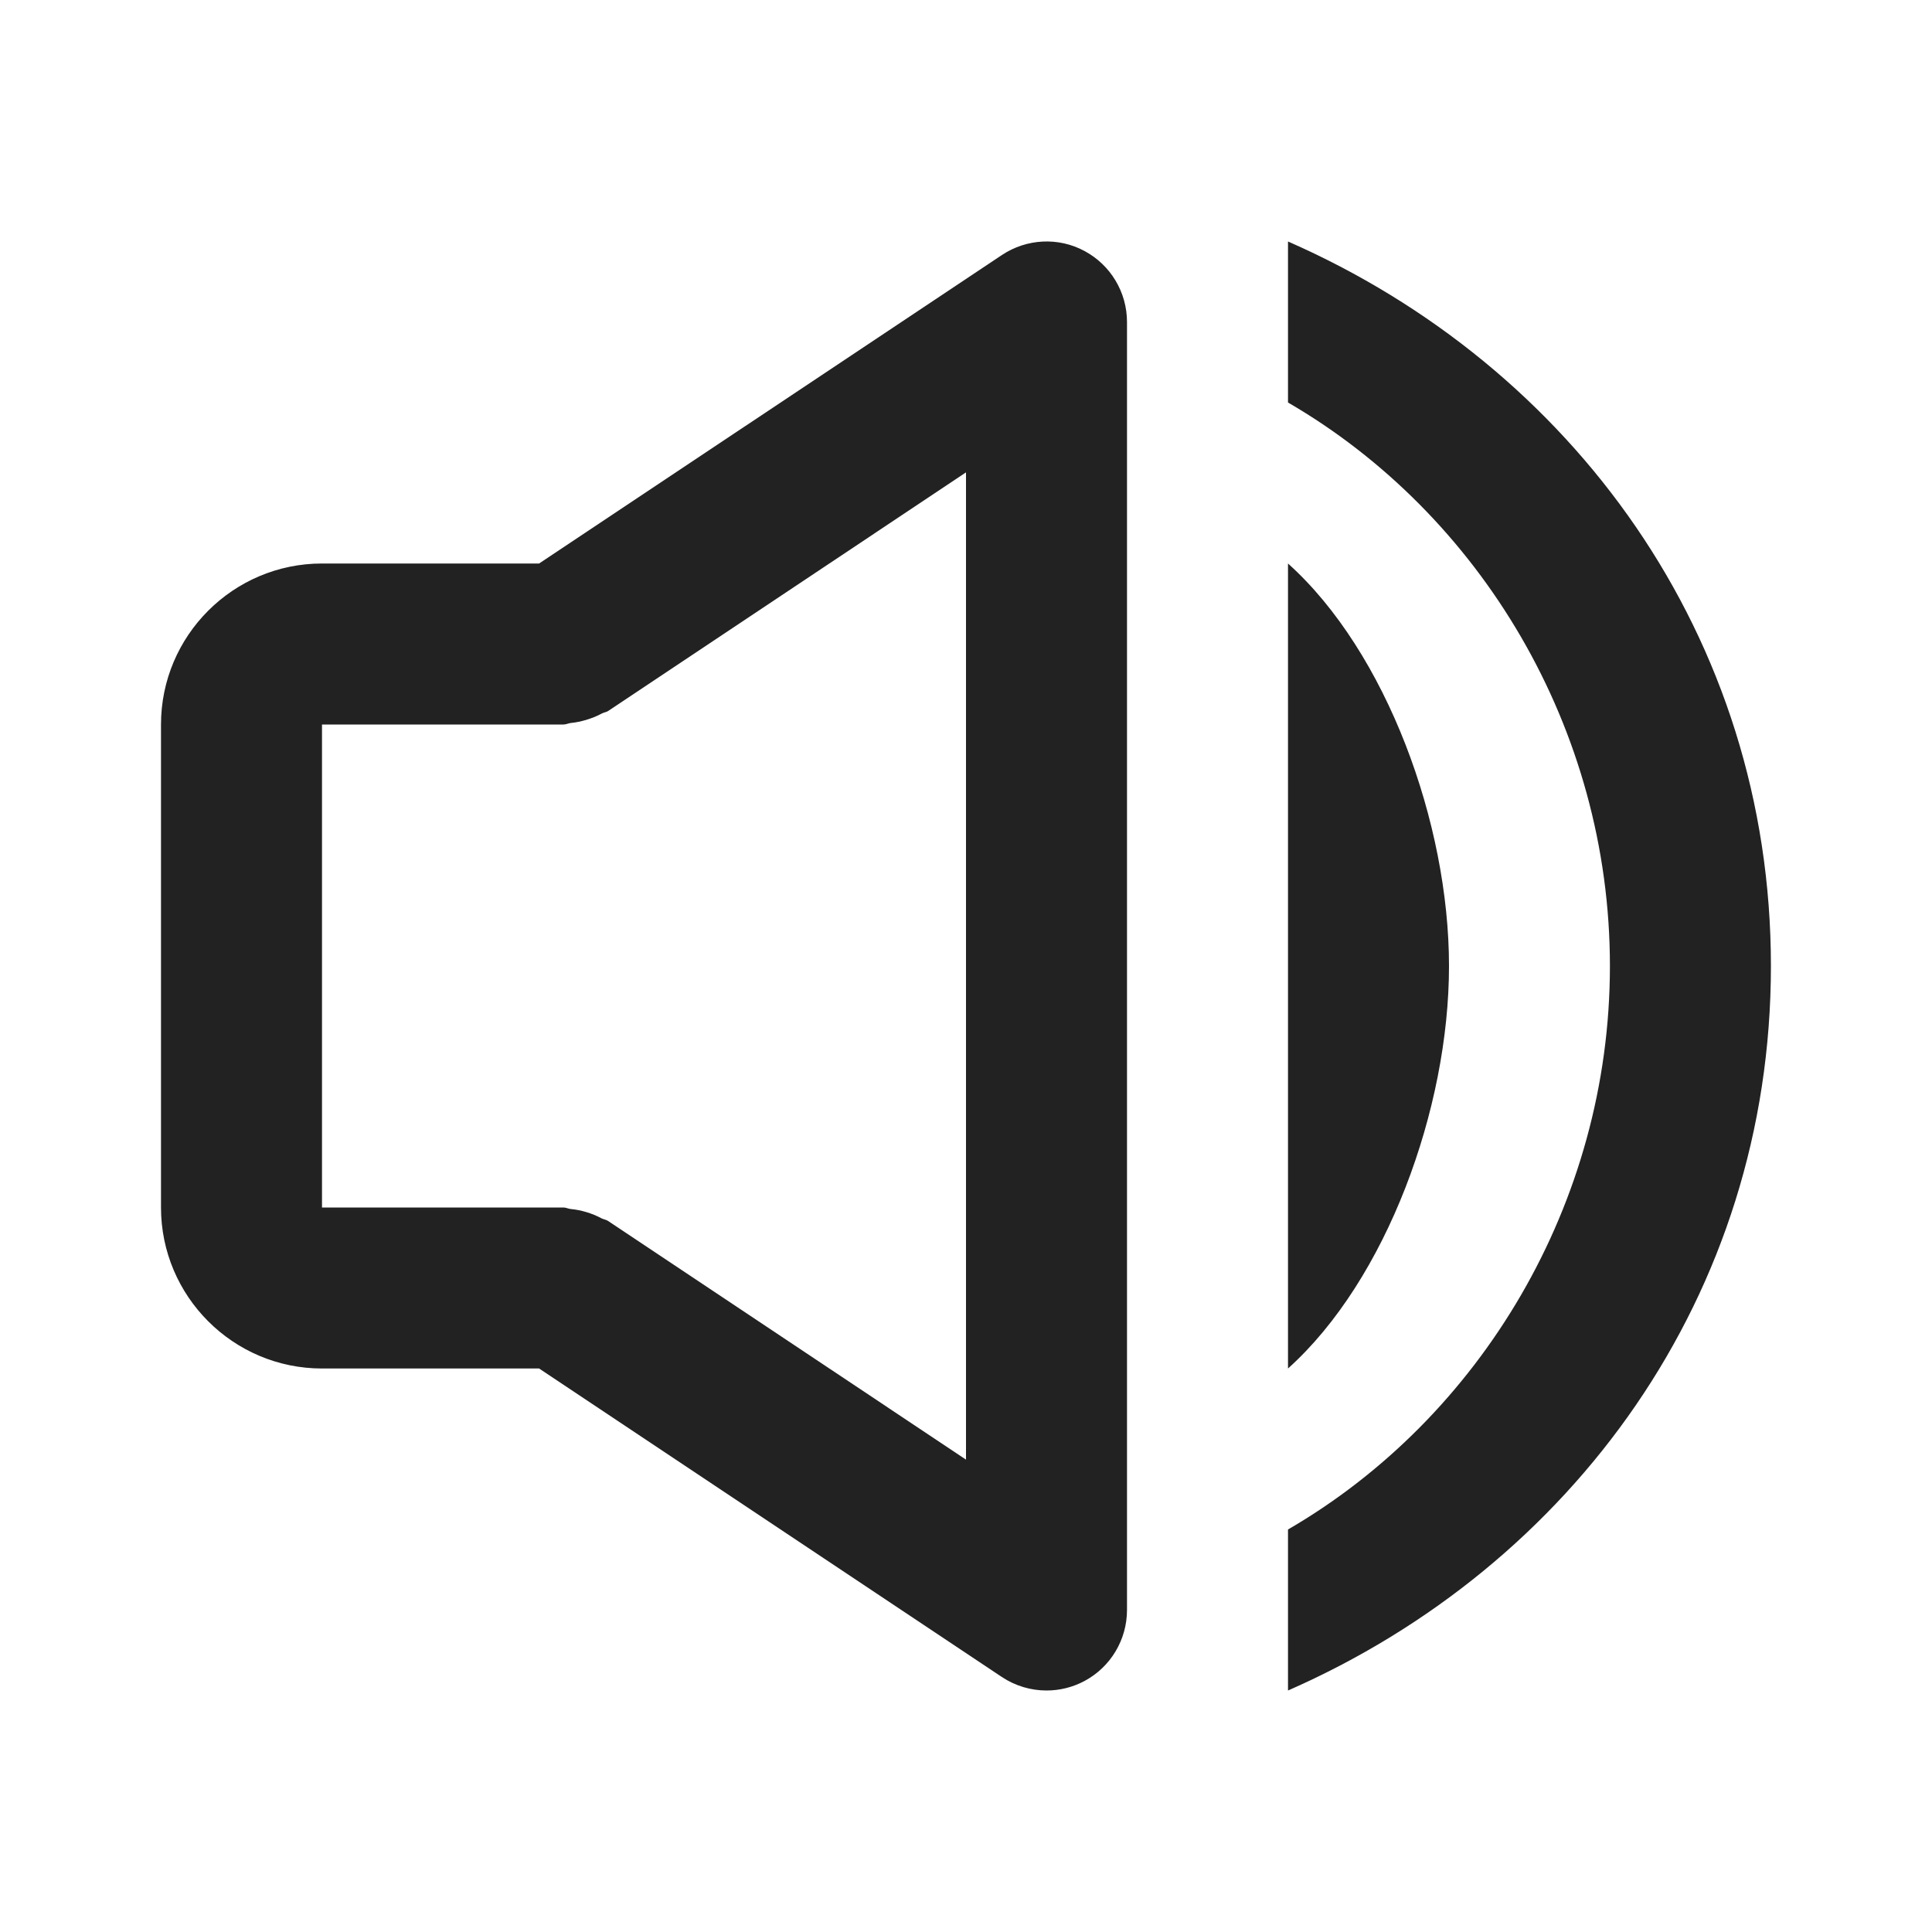<?xml version="1.0" encoding="UTF-8" standalone="no"?>
<svg width="24" height="24" viewBox="0 0 24 24" fill="none" xmlns="http://www.w3.org/2000/svg">
<path d="M16 21C19.527 19.453 21.999 16.091 21.999 12C21.999 7.909 19.527 4.547 16 3V5C18.387 6.386 19.999 9.047 19.999 12C19.999 14.953 18.387 17.614 16 19V21Z" fill="#222222"/>
<path d="M16 7V17C17.225 15.9 18 13.771 18 12C18 10.229 17.225 8.1 16 7ZM4 17H6.697L12.445 20.832C12.612 20.943 12.806 21 13 21C13.162 21 13.324 20.961 13.472 20.882C13.797 20.708 14 20.369 14 20V4C14 3.631 13.797 3.292 13.472 3.118C13.148 2.943 12.752 2.964 12.446 3.168L6.697 7H4C2.897 7 2 7.897 2 9V15C2 16.103 2.897 17 4 17ZM4 9H7C7.033 9 7.061 8.984 7.093 8.981C7.157 8.975 7.218 8.961 7.281 8.943C7.349 8.922 7.412 8.898 7.473 8.865C7.499 8.85 7.53 8.848 7.555 8.832L12 5.868V18.132L7.555 15.168C7.53 15.151 7.499 15.148 7.473 15.135C7.412 15.102 7.35 15.077 7.283 15.057C7.219 15.038 7.157 15.025 7.091 15.019C7.059 15.016 7.032 15 7 15H4V9Z" fill="#222222"/>
</svg>
